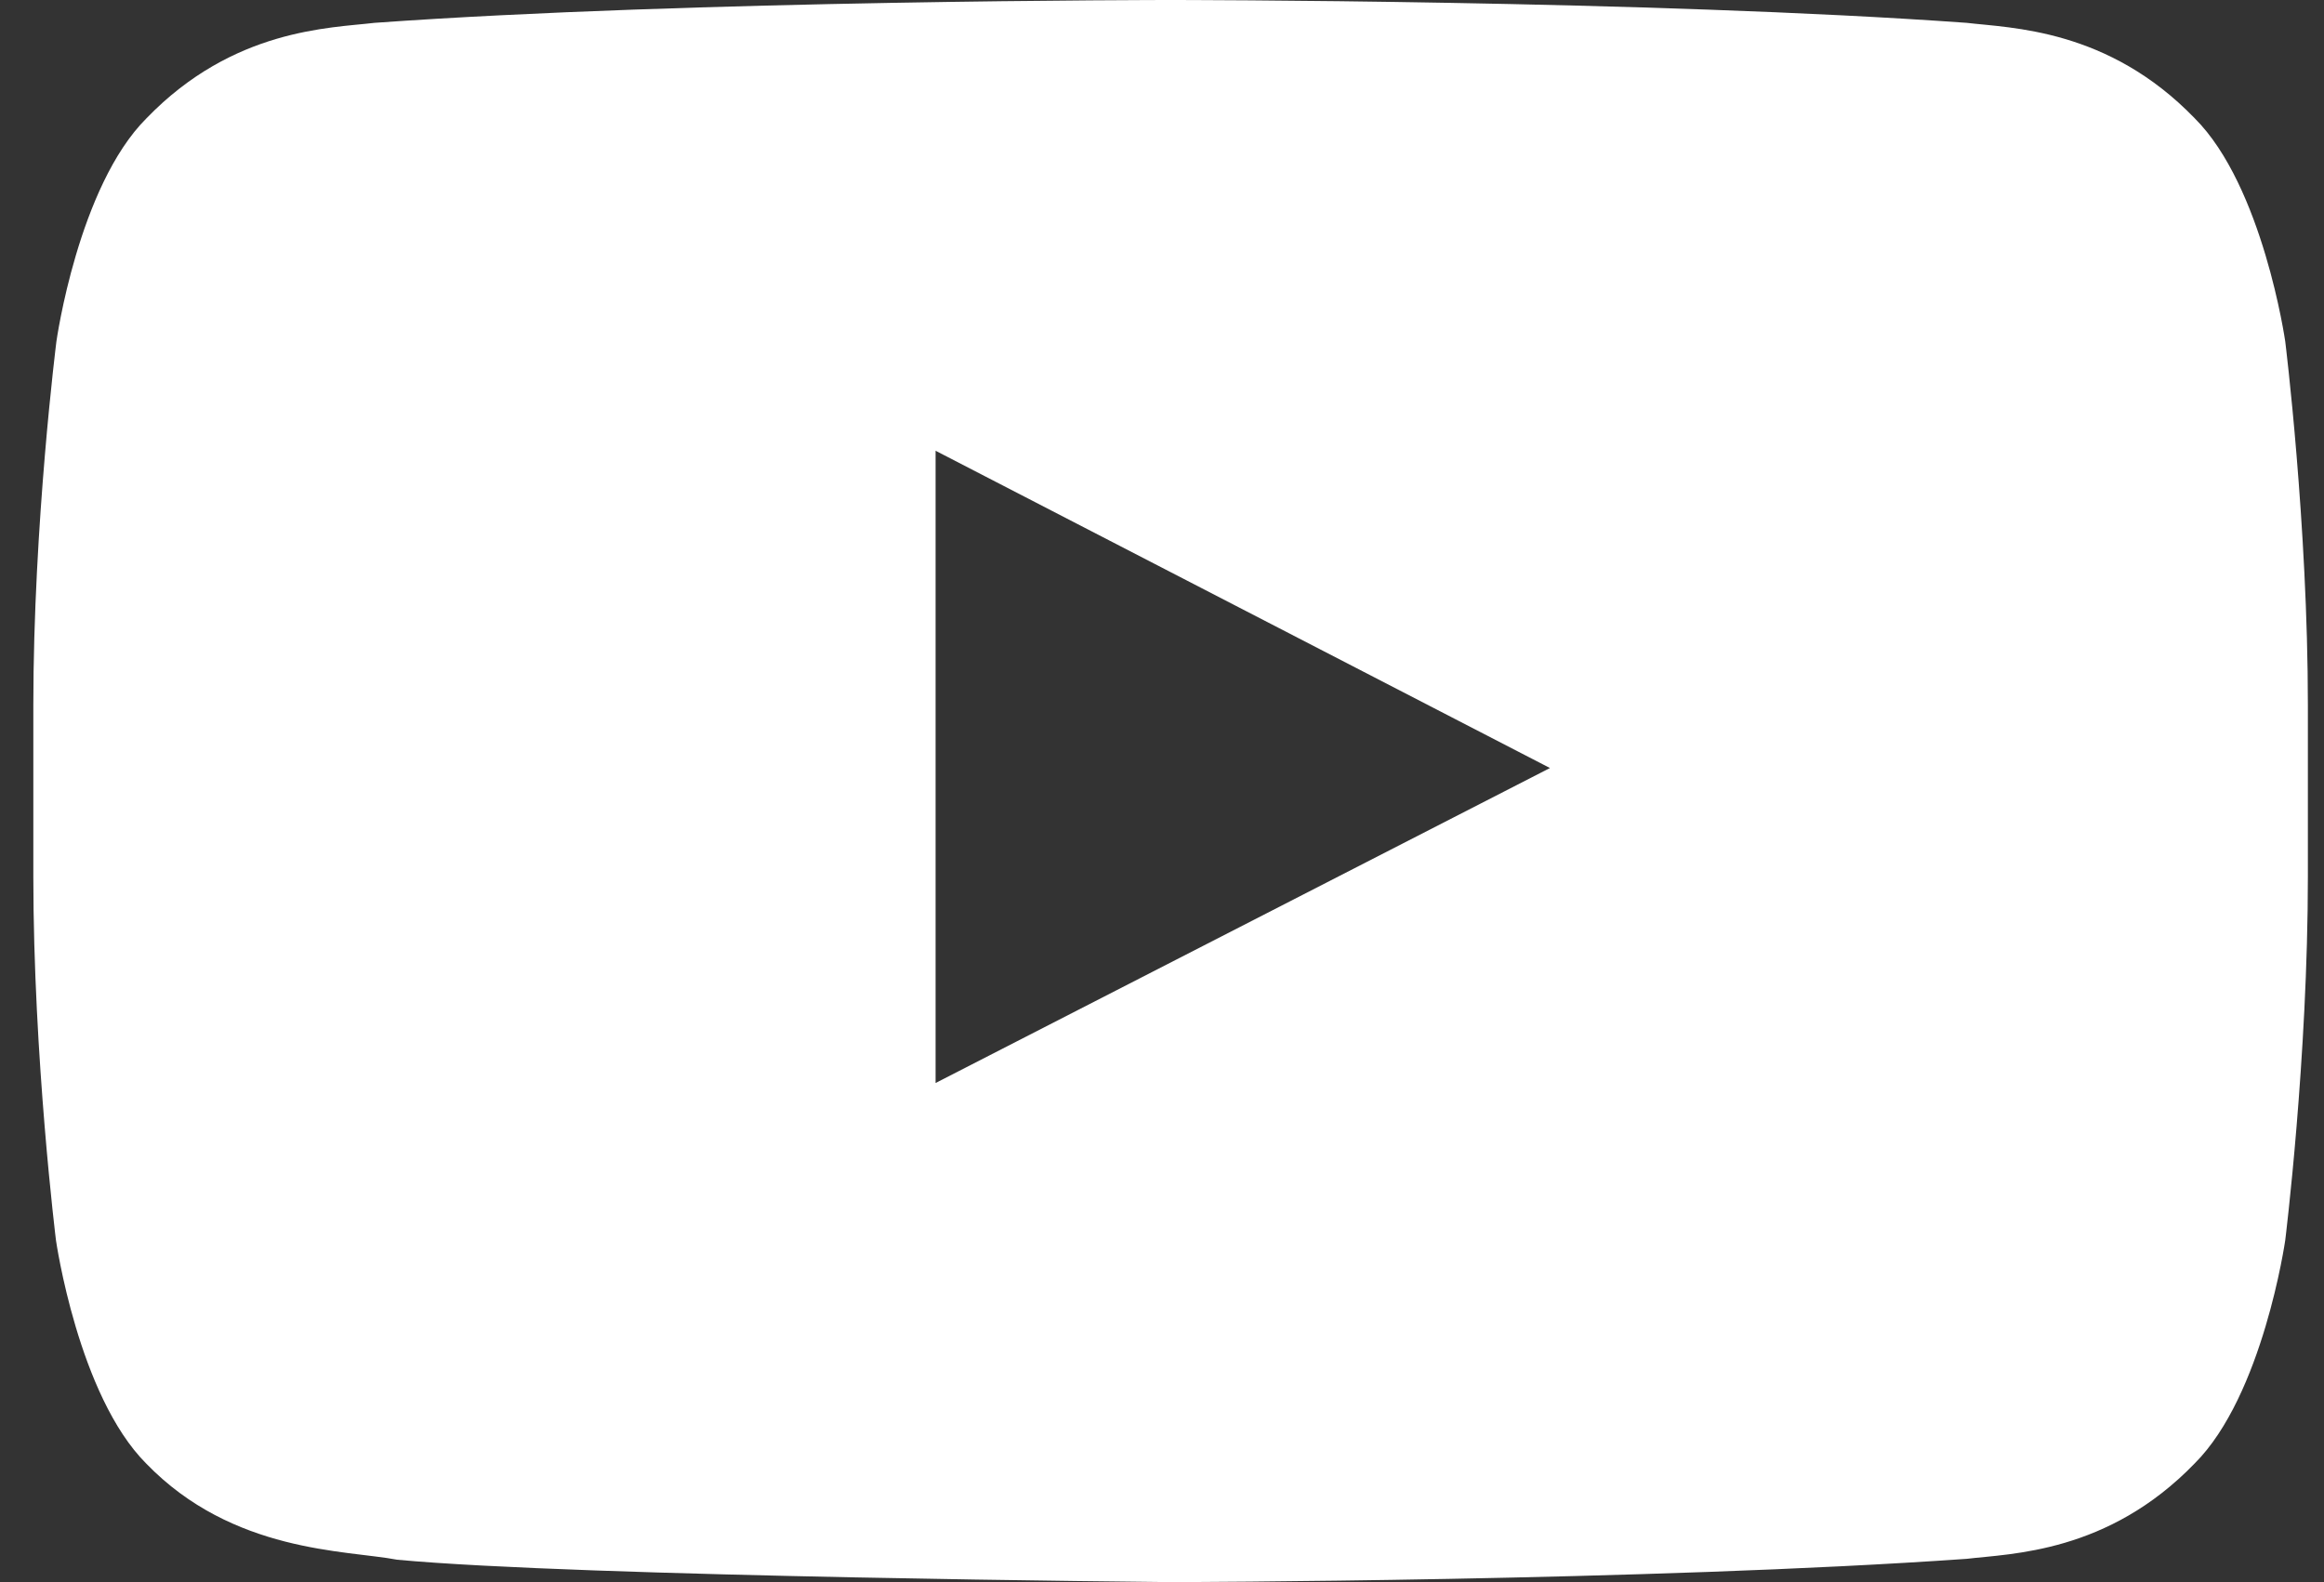 <svg width="47" height="32" viewBox="0 0 47 32" fill="none" xmlns="http://www.w3.org/2000/svg">
<rect x="0" y="0" width="47" height="32" fill="#333333" stroke="none"/>
<path d="M46.216 6.905C46.216 6.905 45.766 3.768 44.383 2.39C42.631 0.578 40.672 0.569 39.774 0.462C33.341 -2.54243e-07 23.683 0 23.683 0H23.665C23.665 0 14.007 -2.54243e-07 7.574 0.462C6.675 0.569 4.717 0.578 2.965 2.39C1.581 3.768 1.141 6.905 1.141 6.905C1.141 6.905 0.674 10.593 0.674 14.272V17.72C0.674 21.398 1.132 25.086 1.132 25.086C1.132 25.086 1.581 28.223 2.956 29.601C4.708 31.413 7.008 31.351 8.032 31.547C11.716 31.893 23.674 32 23.674 32C23.674 32 33.341 31.982 39.774 31.529C40.672 31.422 42.631 31.413 44.383 29.601C45.766 28.223 46.216 25.086 46.216 25.086C46.216 25.086 46.674 21.407 46.674 17.72V14.272C46.674 10.593 46.216 6.905 46.216 6.905ZM18.921 21.905V9.117L31.346 15.534L18.921 21.905Z" fill="white"/>
</svg>
